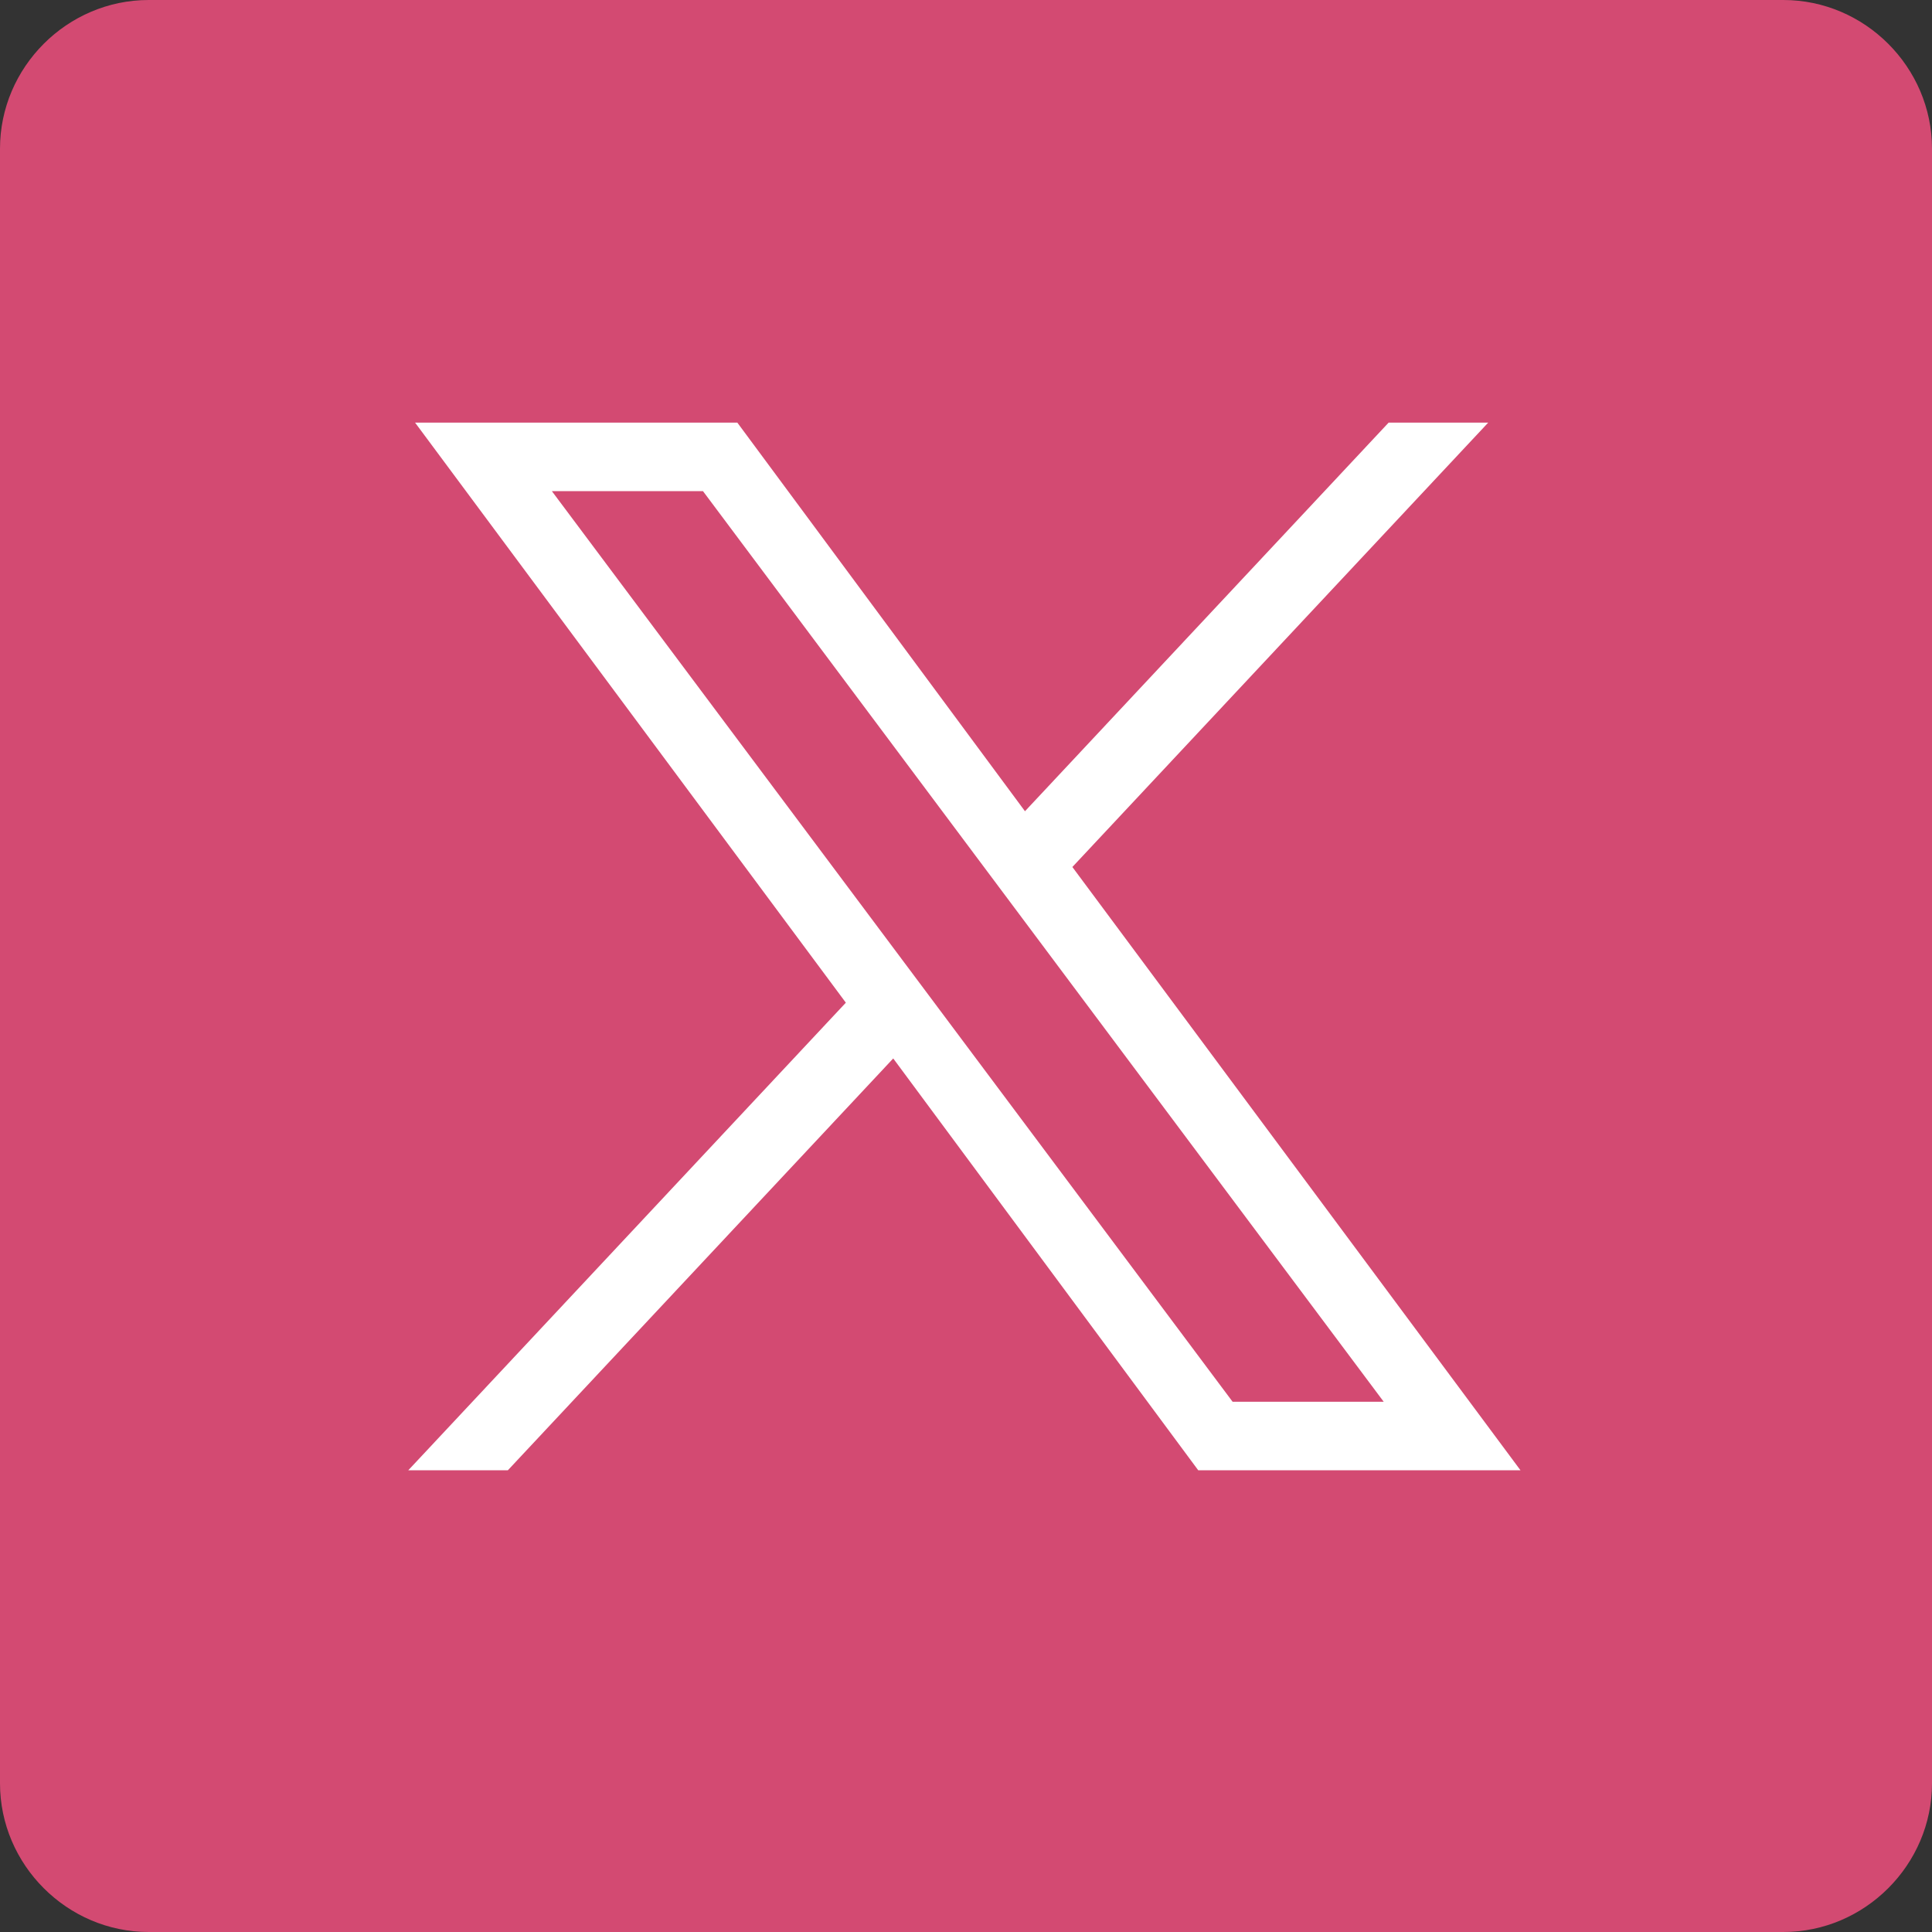 <?xml version="1.0" encoding="utf-8"?>
<!-- Generator: Adobe Illustrator 27.7.0, SVG Export Plug-In . SVG Version: 6.00 Build 0)  -->
<svg version="1.1" id="Layer_1" xmlns="http://www.w3.org/2000/svg" xmlns:xlink="http://www.w3.org/1999/xlink" x="0px" y="0px"
	 viewBox="0 0 256 256" style="enable-background:new 0 0 256 256;" xml:space="preserve">
<rect x="0" y="0" width="256" height="256" fill="#333333" stroke="none"/>
<style type="text/css">
	.st0{fill:#D34A72;}
	.st1{fill:#FFFFFF;}
</style>
<path class="st0" d="M236.3,256H19.7C8.9,256,0,247.1,0,236.3V19.7
	C0,8.9,8.9,0,19.7,0h216.6C247.1,0,256,8.9,256,19.7v216.6
	C256,247.1,247.1,256,236.3,256z"/>
<path class="st1" d="M201.475,194.822l-59.38-79.94L197.195,56h-13.195l-48.185,51.493
	L97.701,56H55.001l57.078,76.86L54.097,194.822h13.193l51.068-54.573l40.418,54.573
	H201.475z M73.128,65.081h20.022l36.74,49.148l0,0l1.807,2.417l51.651,69.094h-20.022
	l-43.508-58.202l-1.058-1.415l0,0L73.128,65.081z"/>
</svg>
